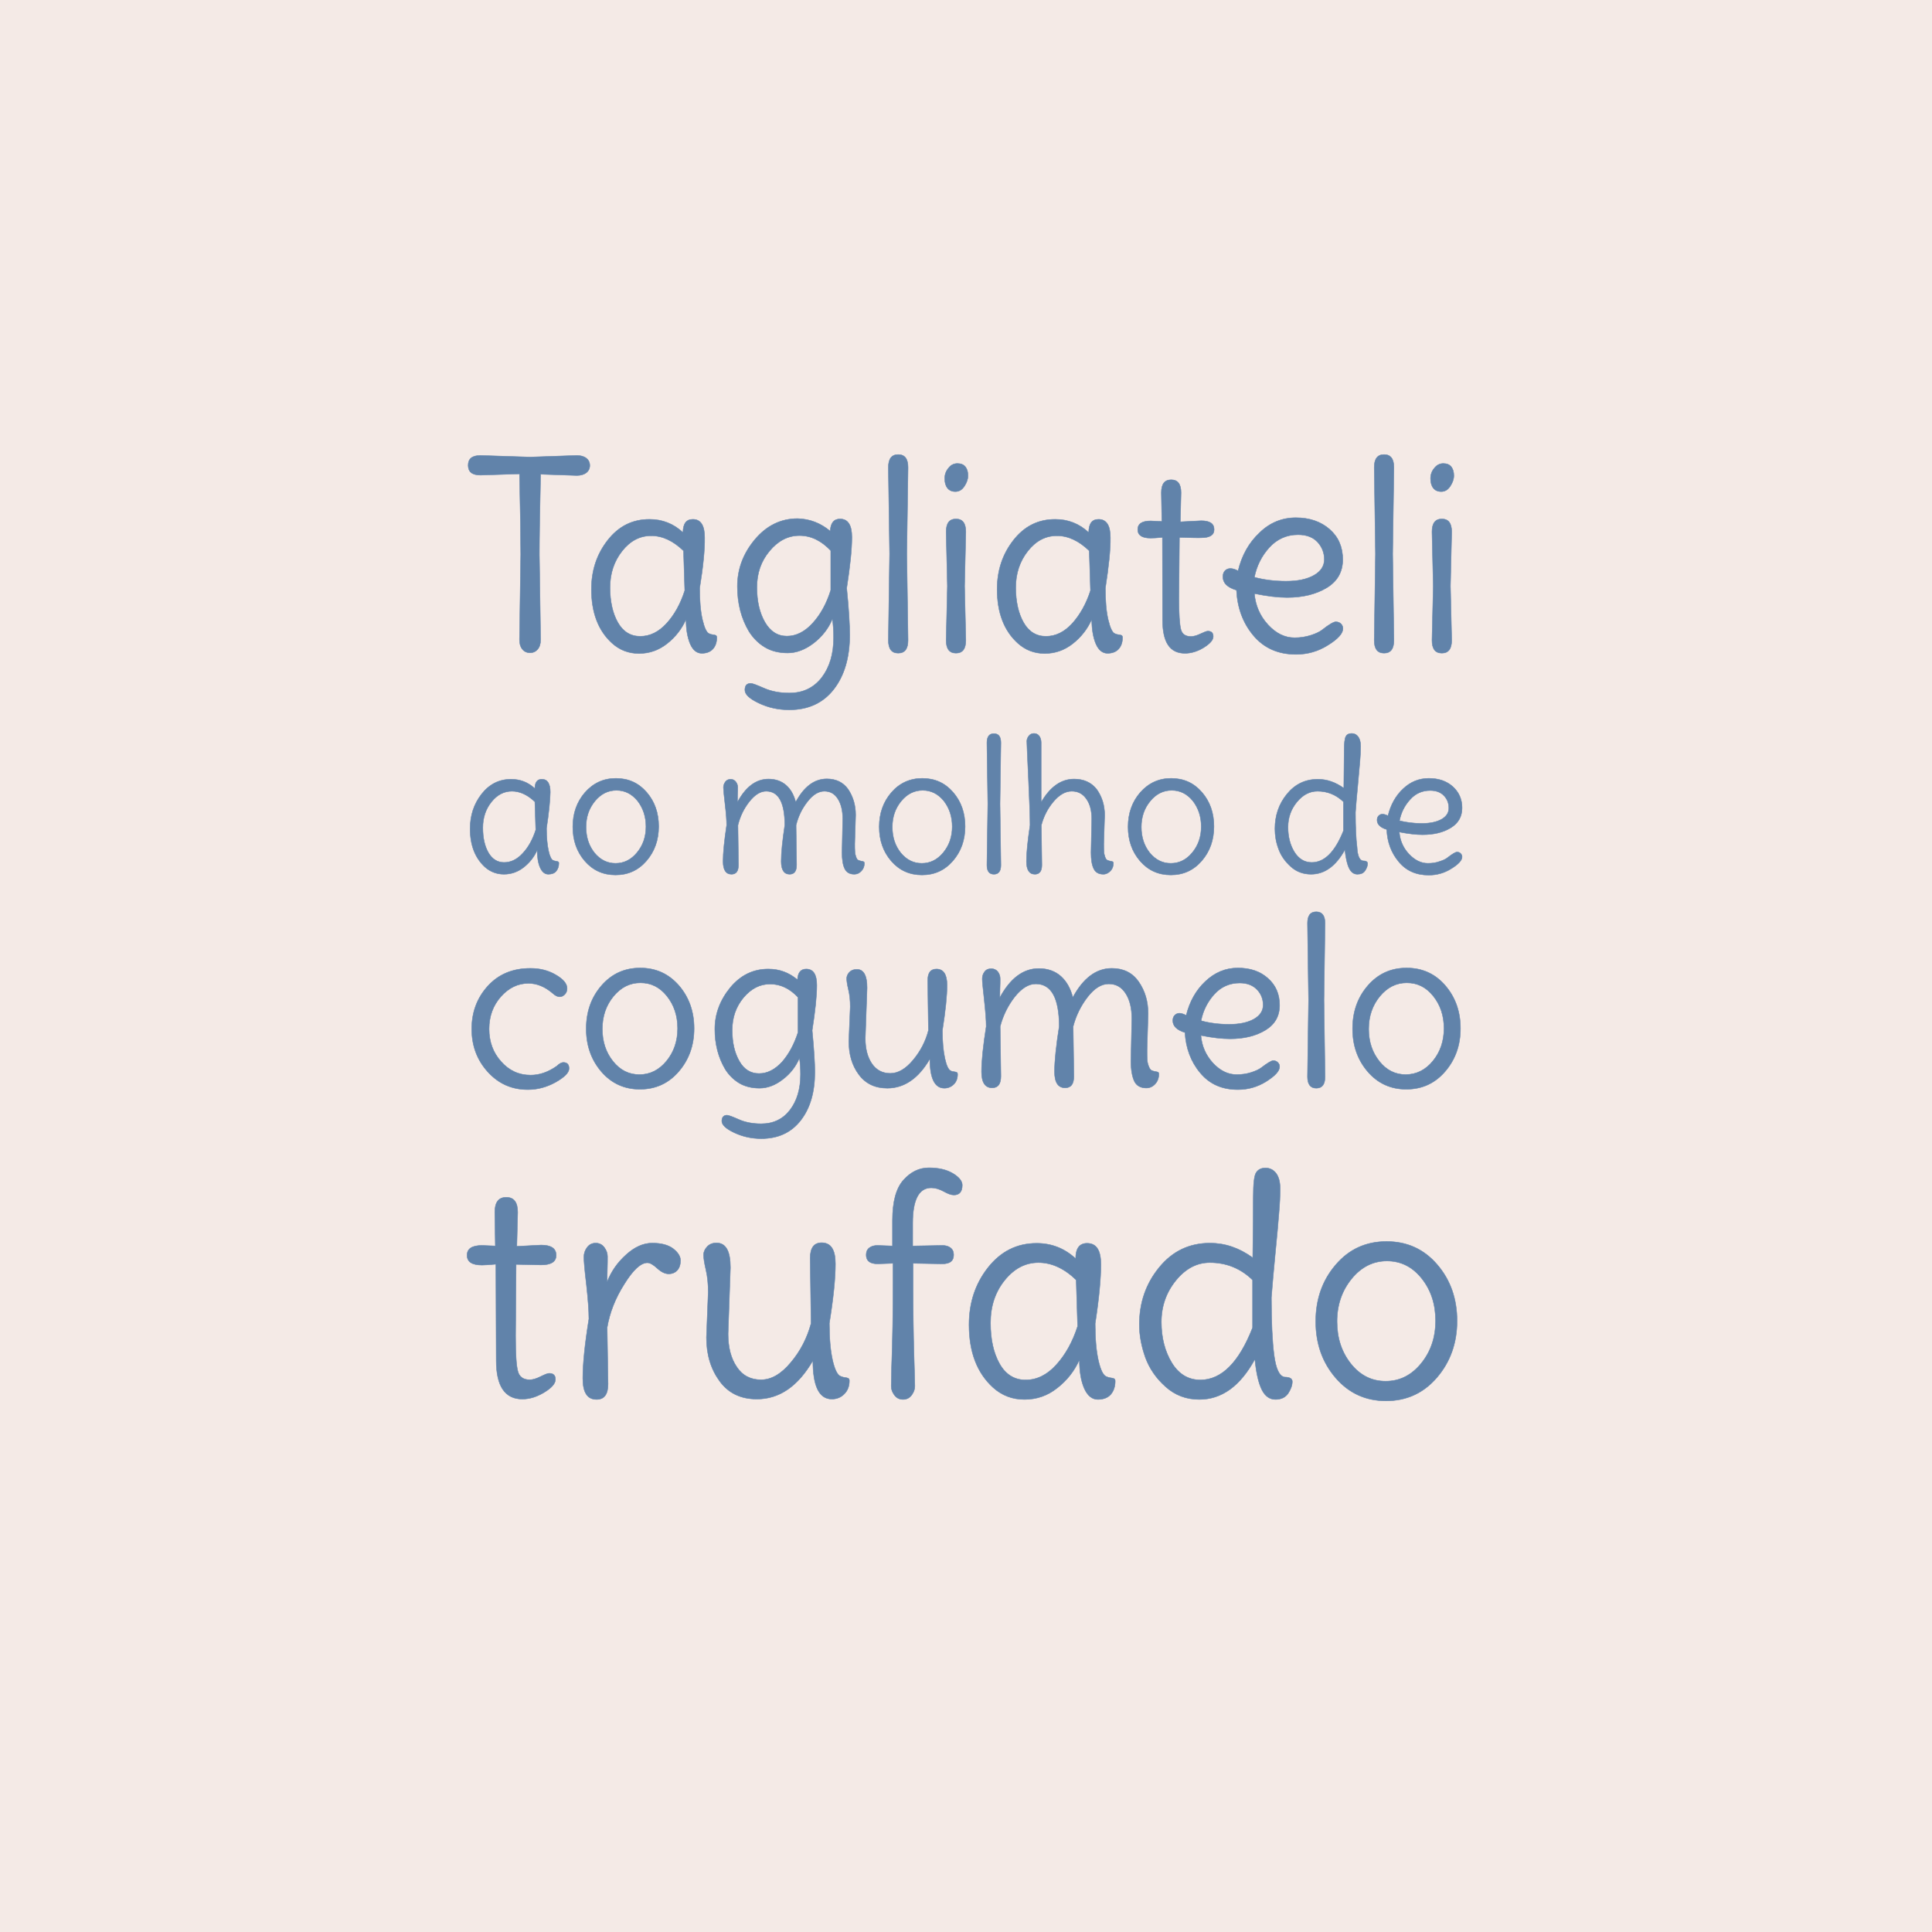 <?xml version="1.0" encoding="utf-8"?>
<!-- Generator: Adobe Illustrator 28.1.0, SVG Export Plug-In . SVG Version: 6.00 Build 0)  -->
<svg version="1.1" id="Layer_1" xmlns="http://www.w3.org/2000/svg" xmlns:xlink="http://www.w3.org/1999/xlink" x="0px" y="0px"
	 viewBox="0 0 1080 1080" style="enable-background:new 0 0 1080 1080;" xml:space="preserve">
<style type="text/css">
	.st0{fill:#F4EAE6;}
	.st1{enable-background:new    ;}
	.st2{fill:#6183AA;}
	.st3{fill:none;stroke:#6183AA;stroke-width:0.25;stroke-miterlimit:10;}
</style>
<rect class="st0" width="1080" height="1080"/>
<g>
	<g class="st1">
		<path class="st2" d="M314.9,593.9c2.1,0,3.2,1.1,3.2,3.4c0,2.3-2.5,4.8-7.4,7.6c-5,2.8-10.2,4.2-15.6,4.2c-9,0-16.4-3.3-22.4-9.9
			c-6-6.6-9-14.6-9-24c0-9.4,3-17.4,9-24c6-6.6,13.9-9.9,23.8-9.9c5.4,0,10.1,1.2,14.3,3.7c4.1,2.4,6.2,4.9,6.2,7.5
			c0,1.4-0.4,2.5-1.3,3.4c-0.9,0.9-1.8,1.3-2.9,1.3c-1.1,0-2.4-0.6-3.8-1.9c-4.4-3.8-9-5.6-13.6-5.6c-5.9,0-11,2.5-15.4,7.4
			c-4.4,5-6.6,11-6.6,18.1c0,7.1,2.2,13.2,6.7,18.2c4.4,5,9.9,7.6,16.5,7.6c5,0,9.9-1.7,14.7-5.1
			C312.8,594.4,314.1,593.9,314.9,593.9z"/>
	</g>
	<g class="st1">
		<path class="st3" d="M314.9,593.9c2.1,0,3.2,1.1,3.2,3.4c0,2.3-2.5,4.8-7.4,7.6c-5,2.8-10.2,4.2-15.6,4.2c-9,0-16.4-3.3-22.4-9.9
			c-6-6.6-9-14.6-9-24c0-9.4,3-17.4,9-24c6-6.6,13.9-9.9,23.8-9.9c5.4,0,10.1,1.2,14.3,3.7c4.1,2.4,6.2,4.9,6.2,7.5
			c0,1.4-0.4,2.5-1.3,3.4c-0.9,0.9-1.8,1.3-2.9,1.3c-1.1,0-2.4-0.6-3.8-1.9c-4.4-3.8-9-5.6-13.6-5.6c-5.9,0-11,2.5-15.4,7.4
			c-4.4,5-6.6,11-6.6,18.1c0,7.1,2.2,13.2,6.7,18.2c4.4,5,9.9,7.6,16.5,7.6c5,0,9.9-1.7,14.7-5.1
			C312.8,594.4,314.1,593.9,314.9,593.9z"/>
	</g>
	<g class="st1">
		<path class="st2" d="M357.9,541.1c8.8,0,15.9,3.3,21.6,9.8c5.6,6.5,8.5,14.5,8.5,24c0,9.5-2.9,17.5-8.6,24.1
			c-5.7,6.6-12.9,9.9-21.7,9.9c-8.7,0-15.9-3.3-21.5-9.8c-5.6-6.5-8.5-14.5-8.5-24s2.8-17.5,8.5-24.1
			C341.9,544.4,349.1,541.1,357.9,541.1z M372.6,593.1c4.1-5,6.2-11.1,6.2-18.2c0-7.1-2-13.1-6-18.1c-4-5-8.9-7.4-14.8-7.4
			s-10.9,2.5-15.1,7.6c-4.1,5-6.2,11.1-6.2,18.2c0,7.1,2,13.1,6,18.1c4,5,8.9,7.4,14.8,7.4S368.5,598.1,372.6,593.1z"/>
		<path class="st2" d="M445.8,547.7c0.2-4,1.8-6,4.9-6c3.9,0,5.9,3,5.9,9c0,6-0.9,14.5-2.6,25.3c1,10.4,1.5,18.2,1.5,23.3
			c0,11.2-2.6,20.2-7.9,27c-5.3,6.8-12.6,10.2-22.1,10.2c-5.3,0-10.3-1.1-15-3.3c-4.7-2.2-7-4.4-7-6.5s1-3.3,2.9-3.3
			c0.8,0,3,0.8,6.6,2.4c3.6,1.6,7.8,2.4,12.5,2.4c6.8,0,12.2-2.6,16.1-7.7c3.9-5.1,5.9-11.7,5.9-19.9c0-3.3-0.2-6.4-0.6-9.2
			c-1.9,4.6-4.9,8.6-9.2,11.9c-4.2,3.3-8.6,5-13.1,5s-8.3-1-11.5-2.9c-3.2-2-5.7-4.5-7.7-7.7c-3.8-6.4-5.8-13.9-5.8-22.4
			c0-8.5,2.9-16.2,8.6-23.2c5.8-7,12.9-10.4,21.3-10.4C435.7,541.7,441.1,543.7,445.8,547.7z M446.1,577.1v-19.6
			c-4.7-5-9.9-7.4-15.6-7.4c-5.7,0-10.6,2.5-14.9,7.6c-4.2,5.1-6.3,11.1-6.3,18.1c0,7,1.3,12.7,4,17.4c2.6,4.6,6.3,6.9,11,6.9
			c4.7,0,8.9-2.2,12.9-6.5C441.1,589.1,444,583.6,446.1,577.1z"/>
		<path class="st2" d="M484.7,552.2l-1,28.2c0,5.8,1.2,10.5,3.7,14.2c2.5,3.6,5.9,5.4,10.3,5.4c4.4,0,8.6-2.5,12.7-7.4
			c4.1-4.9,7-10.4,8.6-16.6l-0.4-27.8c0-4.4,1.6-6.5,4.9-6.5c3.9,0,5.9,3,5.9,9c0,6-0.9,14.5-2.6,25.3c0,6.4,0.5,11.6,1.4,15.7
			c0.9,4.1,2,6.3,3.3,6.9c0.5,0.3,1.1,0.4,1.9,0.5c0.7,0.1,1.2,0.2,1.5,0.4c0.3,0.2,0.4,0.5,0.4,1c0,2.3-0.7,4.2-2.1,5.6
			s-3.2,2.2-5.3,2.2c-5.4,0-8.1-5.5-8.1-16.4c-6.3,10.9-14.3,16.4-23.8,16.4c-6.8,0-12.1-2.5-15.9-7.6c-3.8-5.1-5.6-11.3-5.6-18.6
			l0.8-19.3c0-3.4-0.3-6.6-1-9.5c-0.7-2.9-1-5.1-1-6.3s0.5-2.5,1.5-3.5c1-1.1,2.3-1.6,4-1.6C482.7,541.7,484.7,545.2,484.7,552.2z"
			/>
		<path class="st2" d="M641.8,566.7l-0.6,20.1c0,2.4,0,4.2,0.1,5.4c0,1.2,0.3,2.5,0.8,3.8c0.5,1.3,1,2.1,1.7,2.4
			c0.7,0.3,1.4,0.5,2.1,0.6c0.7,0.1,1.2,0.2,1.5,0.4c0.3,0.2,0.4,0.5,0.4,1c0,2.2-0.7,4.1-2.1,5.6s-3.1,2.2-4.9,2.2
			c-3.2,0-5.5-1.3-6.7-3.8c-1.2-2.6-1.9-6.3-1.9-11.3l0.5-23.6c0-5.8-1.1-10.5-3.4-14.1c-2.3-3.6-5.4-5.4-9.5-5.4
			c-4.1,0-8,2.4-11.8,7.3c-3.8,4.9-6.5,10.4-8.1,16.5l0.4,27.8c0,4.4-1.6,6.5-4.9,6.5c-3.9,0-5.9-3-5.9-9c0-6,0.9-14.5,2.6-25.3
			c0-15.9-4.4-23.8-13.1-23.8c-4,0-7.9,2.4-11.8,7.3c-3.8,4.9-6.5,10.4-8.1,16.5l0.4,27.8c0,4.4-1.6,6.5-4.9,6.5c-3.9,0-5.9-3-5.9-9
			c0-6,0.9-14.5,2.6-25.3c0-3.6-0.4-8.5-1.1-14.9c-0.7-6.3-1.1-10.2-1.1-11.7c0-1.5,0.4-2.8,1.3-4c0.9-1.2,2.1-1.7,3.7-1.7
			s2.8,0.6,3.7,1.7c0.9,1.2,1.3,2.5,1.3,3.9c0,1.5,0,3.2-0.1,5.3c0,2.1-0.1,3.9-0.1,5.3c5.8-10.8,13.1-16.3,21.8-16.3
			c5,0,9.2,1.5,12.4,4.4c3.2,2.9,5.4,6.9,6.6,11.8c5.8-10.8,13.1-16.3,21.8-16.3c6.4,0,11.4,2.4,14.9,7.3
			C640.1,553.9,641.8,559.8,641.8,566.7z"/>
		<path class="st2" d="M692,541.1c6.9,0,12.5,1.9,16.8,5.8c4.3,3.8,6.5,8.8,6.5,15s-2.7,10.8-8,14c-5.3,3.2-11.9,4.8-19.7,4.8
			c-4.4,0-9.9-0.6-16.3-1.9c0.5,6,2.8,11.1,6.7,15.4c4,4.3,8.4,6.5,13.3,6.5c2.9,0,5.6-0.4,8.1-1.2c2.5-0.8,4.4-1.7,5.6-2.6
			c3.4-2.6,5.7-4,6.7-4c1.1,0,1.9,0.3,2.6,1s1,1.4,1,2.4c0,2.4-2.5,5.1-7.4,8.2c-4.9,3.1-10.2,4.6-15.9,4.6
			c-8.9,0-15.9-3.1-21.1-9.4c-5.2-6.2-8-13.8-8.5-22.5c-4.5-1.4-6.8-3.6-6.8-6.7c0-1.3,0.4-2.3,1.1-3c0.7-0.7,1.6-1.1,2.6-1.1
			c1,0,2.3,0.4,3.8,1.2c1.9-7.7,5.4-14,10.7-19C679.1,543.6,685.1,541.1,692,541.1z M687.1,572.6c5.8,0,10.4-1,13.8-2.9
			c3.5-2,5.2-4.6,5.2-7.9c0-3.3-1.1-6.2-3.4-8.6c-2.3-2.4-5.5-3.7-9.7-3.7c-5.6,0-10.4,2.1-14.2,6.3c-3.8,4.2-6.3,9.2-7.4,14.8
			C676.1,571.9,681.4,572.6,687.1,572.6z"/>
		<path class="st2" d="M740.1,559l0.6,42.9c0,4.3-1.6,6.4-4.9,6.4c-3.2,0-4.9-2.1-4.9-6.4l0.6-42.9l-0.6-42.9c0-4.3,1.6-6.4,4.9-6.4
			c3.2,0,4.9,2.1,4.9,6.4L740.1,559z"/>
		<path class="st2" d="M786.3,541.1c8.8,0,16,3.3,21.6,9.8c5.6,6.5,8.5,14.5,8.5,24c0,9.5-2.9,17.5-8.6,24.1
			c-5.7,6.6-12.9,9.9-21.7,9.9c-8.7,0-15.9-3.3-21.5-9.8c-5.6-6.5-8.5-14.5-8.5-24s2.8-17.5,8.5-24.1
			C770.3,544.4,777.5,541.1,786.3,541.1z M801,593.1c4.1-5,6.2-11.1,6.2-18.2c0-7.1-2-13.1-6-18.1c-4-5-8.9-7.4-14.8-7.4
			c-5.9,0-10.9,2.5-15.1,7.6c-4.1,5-6.2,11.1-6.2,18.2c0,7.1,2,13.1,6,18.1c4,5,8.9,7.4,14.8,7.4C791.9,600.6,796.9,598.1,801,593.1
			z"/>
	</g>
	<g class="st1">
		<path class="st3" d="M357.9,541.1c8.8,0,15.9,3.3,21.6,9.8c5.6,6.5,8.5,14.5,8.5,24c0,9.5-2.9,17.5-8.6,24.1
			c-5.7,6.6-12.9,9.9-21.7,9.9c-8.7,0-15.9-3.3-21.5-9.8c-5.6-6.5-8.5-14.5-8.5-24s2.8-17.5,8.5-24.1
			C341.9,544.4,349.1,541.1,357.9,541.1z M372.6,593.1c4.1-5,6.2-11.1,6.2-18.2c0-7.1-2-13.1-6-18.1c-4-5-8.9-7.4-14.8-7.4
			s-10.9,2.5-15.1,7.6c-4.1,5-6.2,11.1-6.2,18.2c0,7.1,2,13.1,6,18.1c4,5,8.9,7.4,14.8,7.4S368.5,598.1,372.6,593.1z"/>
		<path class="st3" d="M445.8,547.7c0.2-4,1.8-6,4.9-6c3.9,0,5.9,3,5.9,9c0,6-0.9,14.5-2.6,25.3c1,10.4,1.5,18.2,1.5,23.3
			c0,11.2-2.6,20.2-7.9,27c-5.3,6.8-12.6,10.2-22.1,10.2c-5.3,0-10.3-1.1-15-3.3c-4.7-2.2-7-4.4-7-6.5s1-3.3,2.9-3.3
			c0.8,0,3,0.8,6.6,2.4c3.6,1.6,7.8,2.4,12.5,2.4c6.8,0,12.2-2.6,16.1-7.7c3.9-5.1,5.9-11.7,5.9-19.9c0-3.3-0.2-6.4-0.6-9.2
			c-1.9,4.6-4.9,8.6-9.2,11.9c-4.2,3.3-8.6,5-13.1,5s-8.3-1-11.5-2.9c-3.2-2-5.7-4.5-7.7-7.7c-3.8-6.4-5.8-13.9-5.8-22.4
			c0-8.5,2.9-16.2,8.6-23.2c5.8-7,12.9-10.4,21.3-10.4C435.7,541.7,441.1,543.7,445.8,547.7z M446.1,577.1v-19.6
			c-4.7-5-9.9-7.4-15.6-7.4c-5.7,0-10.6,2.5-14.9,7.6c-4.2,5.1-6.3,11.1-6.3,18.1c0,7,1.3,12.7,4,17.4c2.6,4.6,6.3,6.9,11,6.9
			c4.7,0,8.9-2.2,12.9-6.5C441.1,589.1,444,583.6,446.1,577.1z"/>
		<path class="st3" d="M484.7,552.2l-1,28.2c0,5.8,1.2,10.5,3.7,14.2c2.5,3.6,5.9,5.4,10.3,5.4c4.4,0,8.6-2.5,12.7-7.4
			c4.1-4.9,7-10.4,8.6-16.6l-0.4-27.8c0-4.4,1.6-6.5,4.9-6.5c3.9,0,5.9,3,5.9,9c0,6-0.9,14.5-2.6,25.3c0,6.4,0.5,11.6,1.4,15.7
			c0.9,4.1,2,6.3,3.3,6.9c0.5,0.3,1.1,0.4,1.9,0.5c0.7,0.1,1.2,0.2,1.5,0.4c0.3,0.2,0.4,0.5,0.4,1c0,2.3-0.7,4.2-2.1,5.6
			s-3.2,2.2-5.3,2.2c-5.4,0-8.1-5.5-8.1-16.4c-6.3,10.9-14.3,16.4-23.8,16.4c-6.8,0-12.1-2.5-15.9-7.6c-3.8-5.1-5.6-11.3-5.6-18.6
			l0.8-19.3c0-3.4-0.3-6.6-1-9.5c-0.7-2.9-1-5.1-1-6.3s0.5-2.5,1.5-3.5c1-1.1,2.3-1.6,4-1.6C482.7,541.7,484.7,545.2,484.7,552.2z"
			/>
		<path class="st3" d="M641.8,566.7l-0.6,20.1c0,2.4,0,4.2,0.1,5.4c0,1.2,0.3,2.5,0.8,3.8c0.5,1.3,1,2.1,1.7,2.4
			c0.7,0.3,1.4,0.5,2.1,0.6c0.7,0.1,1.2,0.2,1.5,0.4c0.3,0.2,0.4,0.5,0.4,1c0,2.2-0.7,4.1-2.1,5.6s-3.1,2.2-4.9,2.2
			c-3.2,0-5.5-1.3-6.7-3.8c-1.2-2.6-1.9-6.3-1.9-11.3l0.5-23.6c0-5.8-1.1-10.5-3.4-14.1c-2.3-3.6-5.4-5.4-9.5-5.4
			c-4.1,0-8,2.4-11.8,7.3c-3.8,4.9-6.5,10.4-8.1,16.5l0.4,27.8c0,4.4-1.6,6.5-4.9,6.5c-3.9,0-5.9-3-5.9-9c0-6,0.9-14.5,2.6-25.3
			c0-15.9-4.4-23.8-13.1-23.8c-4,0-7.9,2.4-11.8,7.3c-3.8,4.9-6.5,10.4-8.1,16.5l0.4,27.8c0,4.4-1.6,6.5-4.9,6.5c-3.9,0-5.9-3-5.9-9
			c0-6,0.9-14.5,2.6-25.3c0-3.6-0.4-8.5-1.1-14.9c-0.7-6.3-1.1-10.2-1.1-11.7c0-1.5,0.4-2.8,1.3-4c0.9-1.2,2.1-1.7,3.7-1.7
			s2.8,0.6,3.7,1.7c0.9,1.2,1.3,2.5,1.3,3.9c0,1.5,0,3.2-0.1,5.3c0,2.1-0.1,3.9-0.1,5.3c5.8-10.8,13.1-16.3,21.8-16.3
			c5,0,9.2,1.5,12.4,4.4c3.2,2.9,5.4,6.9,6.6,11.8c5.8-10.8,13.1-16.3,21.8-16.3c6.4,0,11.4,2.4,14.9,7.3
			C640.1,553.9,641.8,559.8,641.8,566.7z"/>
		<path class="st3" d="M692,541.1c6.9,0,12.5,1.9,16.8,5.8c4.3,3.8,6.5,8.8,6.5,15s-2.7,10.8-8,14c-5.3,3.2-11.9,4.8-19.7,4.8
			c-4.4,0-9.9-0.6-16.3-1.9c0.5,6,2.8,11.1,6.7,15.4c4,4.3,8.4,6.5,13.3,6.5c2.9,0,5.6-0.4,8.1-1.2c2.5-0.8,4.4-1.7,5.6-2.6
			c3.4-2.6,5.7-4,6.7-4c1.1,0,1.9,0.3,2.6,1s1,1.4,1,2.4c0,2.4-2.5,5.1-7.4,8.2c-4.9,3.1-10.2,4.6-15.9,4.6
			c-8.9,0-15.9-3.1-21.1-9.4c-5.2-6.2-8-13.8-8.5-22.5c-4.5-1.4-6.8-3.6-6.8-6.7c0-1.3,0.4-2.3,1.1-3c0.7-0.7,1.6-1.1,2.6-1.1
			c1,0,2.3,0.4,3.8,1.2c1.9-7.7,5.4-14,10.7-19C679.1,543.6,685.1,541.1,692,541.1z M687.1,572.6c5.8,0,10.4-1,13.8-2.9
			c3.5-2,5.2-4.6,5.2-7.9c0-3.3-1.1-6.2-3.4-8.6c-2.3-2.4-5.5-3.7-9.7-3.7c-5.6,0-10.4,2.1-14.2,6.3c-3.8,4.2-6.3,9.2-7.4,14.8
			C676.1,571.9,681.4,572.6,687.1,572.6z"/>
		<path class="st3" d="M740.1,559l0.6,42.9c0,4.3-1.6,6.4-4.9,6.4c-3.2,0-4.9-2.1-4.9-6.4l0.6-42.9l-0.6-42.9c0-4.3,1.6-6.4,4.9-6.4
			c3.2,0,4.9,2.1,4.9,6.4L740.1,559z"/>
		<path class="st3" d="M786.3,541.1c8.8,0,16,3.3,21.6,9.8c5.6,6.5,8.5,14.5,8.5,24c0,9.5-2.9,17.5-8.6,24.1
			c-5.7,6.6-12.9,9.9-21.7,9.9c-8.7,0-15.9-3.3-21.5-9.8c-5.6-6.5-8.5-14.5-8.5-24s2.8-17.5,8.5-24.1
			C770.3,544.4,777.5,541.1,786.3,541.1z M801,593.1c4.1-5,6.2-11.1,6.2-18.2c0-7.1-2-13.1-6-18.1c-4-5-8.9-7.4-14.8-7.4
			c-5.9,0-10.9,2.5-15.1,7.6c-4.1,5-6.2,11.1-6.2,18.2c0,7.1,2,13.1,6,18.1c4,5,8.9,7.4,14.8,7.4C791.9,600.6,796.9,598.1,801,593.1
			z"/>
	</g>
	<g class="st1">
		<path class="st2" d="M288.5,706.8l-0.3,39.8c0,10.2,0.4,16.9,1.3,20c0.8,3.1,3.1,4.7,6.6,4.7c1.7,0,3.7-0.6,6.1-1.8
			c2.4-1.2,4-1.8,4.8-1.8c2.4,0,3.5,1.2,3.5,3.4c0,2.3-2.1,4.7-6.2,7.2c-4.1,2.5-8.2,3.8-12.3,3.8c-9.7,0-14.6-7.2-14.6-21.5
			l-0.2-53.9c-3.7,0.3-6.3,0.5-7.7,0.5c-5.6,0-8.4-1.8-8.4-5.5c0-3.7,2.8-5.5,8.4-5.5c0.4,0,2.9,0.1,7.4,0.3l-0.3-18.8
			c0-5.6,2.1-8.4,6.4-8.4c4.3,0,6.4,2.8,6.4,8.4l-0.5,19l13.6-0.7c5.6,0,8.4,1.9,8.4,5.7c0,3.6-2.8,5.4-8.4,5.4
			C301.5,707.1,296.8,707,288.5,706.8z"/>
		<path class="st2" d="M339.4,742.1l0.5,31.6c0,5.7-2.1,8.6-6.4,8.6c-5.2,0-7.7-3.9-7.7-11.8c0-7.9,1.1-19,3.4-33.2
			c0-4.7-0.5-11.1-1.4-19.3c-1-8.2-1.4-13.3-1.4-15.3s0.6-3.8,1.8-5.4c1.2-1.6,2.8-2.4,4.8-2.4s3.6,0.8,4.8,2.4
			c1.2,1.6,1.8,3.3,1.8,5.1s0,4.2-0.1,7.1c-0.1,2.9-0.1,5.2-0.1,7.1c2.2-5.7,5.7-10.8,10.5-15.1c4.8-4.4,9.7-6.6,14.7-6.6
			c5,0,8.9,1,11.7,3.1c2.7,2.1,4.1,4.3,4.1,6.6s-0.6,4.2-1.8,5.5c-1.2,1.3-2.8,2-4.8,2c-2,0-4.1-1-6.4-3.1c-2.3-2.1-4.1-3.1-5.5-3.1
			c-3.7,0-8,4-12.9,11.9C343.9,725.8,340.8,733.9,339.4,742.1z"/>
		<path class="st2" d="M408.3,708.6l-1.3,37c0,7.6,1.6,13.8,4.9,18.6c3.2,4.8,7.8,7.1,13.5,7.1c5.8,0,11.3-3.2,16.7-9.7
			c5.4-6.4,9.1-13.7,11.3-21.8l-0.5-36.5c0-5.7,2.1-8.6,6.4-8.6c5.2,0,7.7,3.9,7.7,11.8s-1.1,19-3.4,33.2c0,8.4,0.6,15.3,1.8,20.6
			c1.2,5.3,2.7,8.3,4.4,9c0.7,0.3,1.5,0.6,2.4,0.7c1,0.1,1.6,0.3,2,0.5c0.4,0.2,0.6,0.7,0.6,1.3c0,3-0.9,5.5-2.8,7.4
			c-1.8,1.9-4.2,2.9-7,2.9c-7.1,0-10.6-7.2-10.6-21.5c-8.3,14.3-18.7,21.5-31.3,21.5c-9,0-15.9-3.3-20.8-10
			c-4.9-6.7-7.4-14.8-7.4-24.4l1-25.4c0-4.5-0.4-8.7-1.3-12.5c-0.9-3.9-1.3-6.6-1.3-8.3c0-1.7,0.7-3.2,2-4.6
			c1.3-1.4,3.1-2.1,5.2-2.1C405.8,694.8,408.3,699.4,408.3,708.6z"/>
	</g>
	<g class="st1">
		<path class="st3" d="M288.5,706.8l-0.3,39.8c0,10.2,0.4,16.9,1.3,20c0.8,3.1,3.1,4.7,6.6,4.7c1.7,0,3.7-0.6,6.1-1.8
			c2.4-1.2,4-1.8,4.8-1.8c2.4,0,3.5,1.2,3.5,3.4c0,2.3-2.1,4.7-6.2,7.2c-4.1,2.5-8.2,3.8-12.3,3.8c-9.7,0-14.6-7.2-14.6-21.5
			l-0.2-53.9c-3.7,0.3-6.3,0.5-7.7,0.5c-5.6,0-8.4-1.8-8.4-5.5c0-3.7,2.8-5.5,8.4-5.5c0.4,0,2.9,0.1,7.4,0.3l-0.3-18.8
			c0-5.6,2.1-8.4,6.4-8.4c4.3,0,6.4,2.8,6.4,8.4l-0.5,19l13.6-0.7c5.6,0,8.4,1.9,8.4,5.7c0,3.6-2.8,5.4-8.4,5.4
			C301.5,707.1,296.8,707,288.5,706.8z"/>
		<path class="st3" d="M339.4,742.1l0.5,31.6c0,5.7-2.1,8.6-6.4,8.6c-5.2,0-7.7-3.9-7.7-11.8c0-7.9,1.1-19,3.4-33.2
			c0-4.7-0.5-11.1-1.4-19.3c-1-8.2-1.4-13.3-1.4-15.3s0.6-3.8,1.8-5.4c1.2-1.6,2.8-2.4,4.8-2.4s3.6,0.8,4.8,2.4
			c1.2,1.6,1.8,3.3,1.8,5.1s0,4.2-0.1,7.1c-0.1,2.9-0.1,5.2-0.1,7.1c2.2-5.7,5.7-10.8,10.5-15.1c4.8-4.4,9.7-6.6,14.7-6.6
			c5,0,8.9,1,11.7,3.1c2.7,2.1,4.1,4.3,4.1,6.6s-0.6,4.2-1.8,5.5c-1.2,1.3-2.8,2-4.8,2c-2,0-4.1-1-6.4-3.1c-2.3-2.1-4.1-3.1-5.5-3.1
			c-3.7,0-8,4-12.9,11.9C343.9,725.8,340.8,733.9,339.4,742.1z"/>
		<path class="st3" d="M408.3,708.6l-1.3,37c0,7.6,1.6,13.8,4.9,18.6c3.2,4.8,7.8,7.1,13.5,7.1c5.8,0,11.3-3.2,16.7-9.7
			c5.4-6.4,9.1-13.7,11.3-21.8l-0.5-36.5c0-5.7,2.1-8.6,6.4-8.6c5.2,0,7.7,3.9,7.7,11.8s-1.1,19-3.4,33.2c0,8.4,0.6,15.3,1.8,20.6
			c1.2,5.3,2.7,8.3,4.4,9c0.7,0.3,1.5,0.6,2.4,0.7c1,0.1,1.6,0.3,2,0.5c0.4,0.2,0.6,0.7,0.6,1.3c0,3-0.9,5.5-2.8,7.4
			c-1.8,1.9-4.2,2.9-7,2.9c-7.1,0-10.6-7.2-10.6-21.5c-8.3,14.3-18.7,21.5-31.3,21.5c-9,0-15.9-3.3-20.8-10
			c-4.9-6.7-7.4-14.8-7.4-24.4l1-25.4c0-4.5-0.4-8.7-1.3-12.5c-0.9-3.9-1.3-6.6-1.3-8.3c0-1.7,0.7-3.2,2-4.6
			c1.3-1.4,3.1-2.1,5.2-2.1C405.8,694.8,408.3,699.4,408.3,708.6z"/>
	</g>
	<g class="st1">
		<path class="st2" d="M510.5,696.5l16.3-0.3c1.8,0,3.3,0.4,4.5,1.3c1.2,0.9,1.8,2.2,1.8,4c0,3.4-2.1,5-6.4,5l-16.3-0.3v11.3
			c0,15.5,0.2,28.5,0.5,39c0.3,10.5,0.5,16.7,0.5,18.4c0,1.7-0.6,3.4-1.8,5s-2.8,2.4-4.8,2.4c-2,0-3.6-0.8-4.8-2.4s-1.8-3.2-1.8-5
			c0-1.7,0.1-5.2,0.2-10.5c0.6-15.8,0.8-31.4,0.8-46.9v-11.3l-8.6,0.3c-4.3,0-6.4-1.7-6.4-5c0-1.8,0.6-3.1,1.8-4
			c1.2-0.9,2.7-1.3,4.5-1.3l8.4,0.3v-14.3c0-10.4,2-17.9,6.1-22.5c4.1-4.6,8.8-6.9,14.2-6.9c5.4,0,9.8,1,13.4,3.1
			c3.5,2.1,5.3,4.3,5.3,6.6c0,3.7-1.6,5.5-4.7,5.5c-1.5,0-3.4-0.7-5.7-2c-2.4-1.3-4.7-2-6.9-2c-6.9,0-10.4,6.6-10.4,19.7V696.5z"/>
	</g>
	<g class="st1">
		<path class="st3" d="M510.5,696.5l16.3-0.3c1.8,0,3.3,0.4,4.5,1.3c1.2,0.9,1.8,2.2,1.8,4c0,3.4-2.1,5-6.4,5l-16.3-0.3v11.3
			c0,15.5,0.2,28.5,0.5,39c0.3,10.5,0.5,16.7,0.5,18.4c0,1.7-0.6,3.4-1.8,5s-2.8,2.4-4.8,2.4c-2,0-3.6-0.8-4.8-2.4s-1.8-3.2-1.8-5
			c0-1.7,0.1-5.2,0.2-10.5c0.6-15.8,0.8-31.4,0.8-46.9v-11.3l-8.6,0.3c-4.3,0-6.4-1.7-6.4-5c0-1.8,0.6-3.1,1.8-4
			c1.2-0.9,2.7-1.3,4.5-1.3l8.4,0.3v-14.3c0-10.4,2-17.9,6.1-22.5c4.1-4.6,8.8-6.9,14.2-6.9c5.4,0,9.8,1,13.4,3.1
			c3.5,2.1,5.3,4.3,5.3,6.6c0,3.7-1.6,5.5-4.7,5.5c-1.5,0-3.4-0.7-5.7-2c-2.4-1.3-4.7-2-6.9-2c-6.9,0-10.4,6.6-10.4,19.7V696.5z"/>
	</g>
	<g class="st1">
		<path class="st2" d="M612.2,739.9c0,8.4,0.6,15.3,1.8,20.6c1.2,5.3,2.7,8.3,4.4,9c0.7,0.3,1.5,0.6,2.4,0.7c1,0.1,1.6,0.3,2,0.5
			c0.4,0.2,0.6,0.7,0.6,1.3c0,3-0.8,5.5-2.4,7.4c-1.6,1.9-4.1,2.9-7.3,2.9c-3.2,0-5.8-2.1-7.6-6.2c-1.8-4.1-2.7-9.5-2.7-16
			c-2.8,6.3-6.9,11.5-12.4,15.8c-5.4,4.3-11.5,6.4-18.3,6.4c-6.8,0-12.6-2.2-17.6-6.7c-9-8.2-13.4-19.9-13.4-35.1
			c0-12.2,3.5-22.9,10.6-31.9s16.1-13.6,27.2-13.6c8.4,0,15.7,2.9,21.8,8.6c0-5.7,2.1-8.6,6.4-8.6c5.2,0,7.7,3.9,7.7,11.8
			S614.4,725.6,612.2,739.9z M602.4,741.4l-0.8-25.9c-6.7-6.5-13.8-9.7-21.1-9.7c-7.3,0-13.6,3.3-18.9,9.9
			c-5.3,6.6-7.9,14.5-7.9,23.8s1.7,16.9,5.1,22.9c3.4,6,8.3,9,14.5,9c6.3,0,12-2.8,17.1-8.4C595.6,757.3,599.6,750.1,602.4,741.4z"
			/>
	</g>
	<g class="st1">
		<path class="st3" d="M612.2,739.9c0,8.4,0.6,15.3,1.8,20.6c1.2,5.3,2.7,8.3,4.4,9c0.7,0.3,1.5,0.6,2.4,0.7c1,0.1,1.6,0.3,2,0.5
			c0.4,0.2,0.6,0.7,0.6,1.3c0,3-0.8,5.5-2.4,7.4c-1.6,1.9-4.1,2.9-7.3,2.9c-3.2,0-5.8-2.1-7.6-6.2c-1.8-4.1-2.7-9.5-2.7-16
			c-2.8,6.3-6.9,11.5-12.4,15.8c-5.4,4.3-11.5,6.4-18.3,6.4c-6.8,0-12.6-2.2-17.6-6.7c-9-8.2-13.4-19.9-13.4-35.1
			c0-12.2,3.5-22.9,10.6-31.9s16.1-13.6,27.2-13.6c8.4,0,15.7,2.9,21.8,8.6c0-5.7,2.1-8.6,6.4-8.6c5.2,0,7.7,3.9,7.7,11.8
			S614.4,725.6,612.2,739.9z M602.4,741.4l-0.8-25.9c-6.7-6.5-13.8-9.7-21.1-9.7c-7.3,0-13.6,3.3-18.9,9.9
			c-5.3,6.6-7.9,14.5-7.9,23.8s1.7,16.9,5.1,22.9c3.4,6,8.3,9,14.5,9c6.3,0,12-2.8,17.1-8.4C595.6,757.3,599.6,750.1,602.4,741.4z"
			/>
	</g>
	<g class="st1">
		<path class="st2" d="M718,769.8c2.9,0,4.4,0.8,4.4,2.5c0,2.1-0.8,4.3-2.3,6.6c-1.5,2.2-3.9,3.4-7.1,3.4c-3.2,0-5.8-1.8-7.6-5.4
			c-1.8-3.6-3.2-9.3-3.9-17.1c-8.2,15-18.5,22.5-31.1,22.5c-7.3,0-13.6-2.4-18.8-7.1c-5.3-4.7-9-10.1-11.3-16.3
			c-2.2-6.2-3.4-12.3-3.4-18.5c0-12.2,3.7-22.9,11.1-31.9c7.4-9.1,16.9-13.6,28.4-13.6c8.4,0,16.4,2.7,23.9,8.2
			c0.2-15.6,0.3-27,0.3-34.2c0-7.2,0.5-11.7,1.6-13.4c1.1-1.7,2.8-2.6,5.2-2.6c2.4,0,4.4,1,5.9,2.9c1.5,2,2.3,4.8,2.3,8.7
			c0,3.8-0.2,8.5-0.7,14c-0.4,5.5-1.1,12.9-2,22c-0.9,9.1-1.6,17.4-2.2,24.8c0,13.7,0.5,24.4,1.5,32.1
			C713.2,765.1,715.1,769.2,718,769.8z M700.2,742.2v-26.7c-6.7-6.5-14.7-9.7-23.9-9.7c-7.2,0-13.5,3.3-18.9,9.9
			c-5.4,6.6-8.2,14.4-8.2,23.3s2,16.5,5.9,22.9c3.9,6.3,9.2,9.5,16,9.5C682.9,771.3,692.6,761.6,700.2,742.2z"/>
		<path class="st2" d="M775.1,694c11.5,0,20.9,4.3,28.3,12.9s11.1,19.1,11.1,31.5c0,12.4-3.8,23-11.3,31.7c-7.5,8.7-17,13-28.4,13
			c-11.4,0-20.8-4.3-28.2-12.9c-7.4-8.6-11.1-19.1-11.1-31.5c0-12.4,3.7-23,11.2-31.7C754.1,698.3,763.6,694,775.1,694z
			 M794.4,762.2c5.4-6.6,8.1-14.6,8.1-23.9c0-9.3-2.6-17.2-7.8-23.7c-5.2-6.5-11.7-9.7-19.4-9.7c-7.7,0-14.3,3.3-19.7,9.9
			c-5.4,6.6-8.2,14.6-8.2,23.9c0,9.3,2.6,17.2,7.8,23.7c5.2,6.5,11.7,9.7,19.4,9.7C782.4,772.1,789,768.8,794.4,762.2z"/>
	</g>
	<g class="st1">
		<path class="st3" d="M718,769.8c2.9,0,4.4,0.8,4.4,2.5c0,2.1-0.8,4.3-2.3,6.6c-1.5,2.2-3.9,3.4-7.1,3.4c-3.2,0-5.8-1.8-7.6-5.4
			c-1.8-3.6-3.2-9.3-3.9-17.1c-8.2,15-18.5,22.5-31.1,22.5c-7.3,0-13.6-2.4-18.8-7.1c-5.3-4.7-9-10.1-11.3-16.3
			c-2.2-6.2-3.4-12.3-3.4-18.5c0-12.2,3.7-22.9,11.1-31.9c7.4-9.1,16.9-13.6,28.4-13.6c8.4,0,16.4,2.7,23.9,8.2
			c0.2-15.6,0.3-27,0.3-34.2c0-7.2,0.5-11.7,1.6-13.4c1.1-1.7,2.8-2.6,5.2-2.6c2.4,0,4.4,1,5.9,2.9c1.5,2,2.3,4.8,2.3,8.7
			c0,3.8-0.2,8.5-0.7,14c-0.4,5.5-1.1,12.9-2,22c-0.9,9.1-1.6,17.4-2.2,24.8c0,13.7,0.5,24.4,1.5,32.1
			C713.2,765.1,715.1,769.2,718,769.8z M700.2,742.2v-26.7c-6.7-6.5-14.7-9.7-23.9-9.7c-7.2,0-13.5,3.3-18.9,9.9
			c-5.4,6.6-8.2,14.4-8.2,23.3s2,16.5,5.9,22.9c3.9,6.3,9.2,9.5,16,9.5C682.9,771.3,692.6,761.6,700.2,742.2z"/>
		<path class="st3" d="M775.1,694c11.5,0,20.9,4.3,28.3,12.9s11.1,19.1,11.1,31.5c0,12.4-3.8,23-11.3,31.7c-7.5,8.7-17,13-28.4,13
			c-11.4,0-20.8-4.3-28.2-12.9c-7.4-8.6-11.1-19.1-11.1-31.5c0-12.4,3.7-23,11.2-31.7C754.1,698.3,763.6,694,775.1,694z
			 M794.4,762.2c5.4-6.6,8.1-14.6,8.1-23.9c0-9.3-2.6-17.2-7.8-23.7c-5.2-6.5-11.7-9.7-19.4-9.7c-7.7,0-14.3,3.3-19.7,9.9
			c-5.4,6.6-8.2,14.6-8.2,23.9c0,9.3,2.6,17.2,7.8,23.7c5.2,6.5,11.7,9.7,19.4,9.7C782.4,772.1,789,768.8,794.4,762.2z"/>
	</g>
	<g class="st1">
		<path class="st2" d="M305.5,463c0,5.1,0.4,9.3,1.1,12.5c0.7,3.2,1.6,5.1,2.7,5.5c0.4,0.2,0.9,0.3,1.5,0.4c0.6,0.1,1,0.2,1.2,0.3
			c0.2,0.1,0.4,0.4,0.4,0.8c0,1.8-0.5,3.3-1.5,4.5c-1,1.2-2.5,1.7-4.4,1.7c-2,0-3.5-1.3-4.6-3.8c-1.1-2.5-1.6-5.8-1.6-9.7
			c-1.7,3.8-4.2,7-7.5,9.6c-3.3,2.6-7,3.9-11.1,3.9c-4.1,0-7.7-1.4-10.7-4.1c-5.4-5-8.2-12.1-8.2-21.3c0-7.4,2.1-13.9,6.4-19.4
			c4.3-5.5,9.8-8.3,16.5-8.3c5.1,0,9.5,1.7,13.3,5.2c0-3.5,1.3-5.2,3.9-5.2c3.1,0,4.7,2.4,4.7,7.2
			C307.5,447.7,306.8,454.4,305.5,463z M299.5,463.9l-0.5-15.7c-4.1-3.9-8.4-5.9-12.8-5.9c-4.5,0-8.3,2-11.5,6
			c-3.2,4-4.8,8.8-4.8,14.4s1,10.2,3.1,13.9c2.1,3.6,5,5.5,8.8,5.5c3.8,0,7.3-1.7,10.4-5.1C295.4,473.6,297.8,469.2,299.5,463.9z"/>
	</g>
	<g class="st1">
		<path class="st3" d="M305.5,463c0,5.1,0.4,9.3,1.1,12.5c0.7,3.2,1.6,5.1,2.7,5.5c0.4,0.2,0.9,0.3,1.5,0.4c0.6,0.1,1,0.2,1.2,0.3
			c0.2,0.1,0.4,0.4,0.4,0.8c0,1.8-0.5,3.3-1.5,4.5c-1,1.2-2.5,1.7-4.4,1.7c-2,0-3.5-1.3-4.6-3.8c-1.1-2.5-1.6-5.8-1.6-9.7
			c-1.7,3.8-4.2,7-7.5,9.6c-3.3,2.6-7,3.9-11.1,3.9c-4.1,0-7.7-1.4-10.7-4.1c-5.4-5-8.2-12.1-8.2-21.3c0-7.4,2.1-13.9,6.4-19.4
			c4.3-5.5,9.8-8.3,16.5-8.3c5.1,0,9.5,1.7,13.3,5.2c0-3.5,1.3-5.2,3.9-5.2c3.1,0,4.7,2.4,4.7,7.2
			C307.5,447.7,306.8,454.4,305.5,463z M299.5,463.9l-0.5-15.7c-4.1-3.9-8.4-5.9-12.8-5.9c-4.5,0-8.3,2-11.5,6
			c-3.2,4-4.8,8.8-4.8,14.4s1,10.2,3.1,13.9c2.1,3.6,5,5.5,8.8,5.5c3.8,0,7.3-1.7,10.4-5.1C295.4,473.6,297.8,469.2,299.5,463.9z"/>
	</g>
	<g class="st1">
		<path class="st2" d="M344.3,435.1c7,0,12.7,2.6,17.2,7.8c4.5,5.2,6.7,11.6,6.7,19.1c0,7.6-2.3,14-6.8,19.2
			c-4.6,5.3-10.3,7.9-17.3,7.9s-12.7-2.6-17.2-7.8c-4.5-5.2-6.7-11.6-6.7-19.1c0-7.6,2.3-14,6.8-19.2
			C331.6,437.8,337.3,435.1,344.3,435.1z M356.1,476.6c3.3-4,5-8.8,5-14.5c0-5.6-1.6-10.4-4.7-14.4c-3.2-3.9-7.1-5.9-11.8-5.9
			c-4.7,0-8.7,2-12,6c-3.3,4-5,8.8-5,14.5c0,5.7,1.6,10.5,4.7,14.4c3.2,3.9,7.1,5.9,11.8,5.9C348.8,482.6,352.8,480.6,356.1,476.6z"
			/>
		<path class="st2" d="M478.3,455.6l-0.5,16c0,1.9,0,3.4,0.1,4.3c0,1,0.2,2,0.6,3.1c0.4,1.1,0.8,1.7,1.4,1.9
			c0.5,0.2,1.1,0.4,1.7,0.5c0.6,0.1,1,0.2,1.2,0.3c0.2,0.1,0.4,0.4,0.4,0.8c0,1.8-0.6,3.3-1.7,4.4c-1.1,1.2-2.4,1.8-3.9,1.8
			c-2.6,0-4.4-1-5.4-3.1c-1-2-1.5-5-1.5-9l0.4-18.8c0-4.6-0.9-8.4-2.7-11.2c-1.8-2.9-4.3-4.3-7.6-4.3c-3.2,0-6.4,1.9-9.4,5.8
			c-3.1,3.9-5.2,8.3-6.4,13.2l0.3,22.2c0,3.5-1.3,5.2-3.9,5.2c-3.1,0-4.7-2.4-4.7-7.2s0.7-11.5,2-20.2c0-12.7-3.5-19-10.4-19
			c-3.2,0-6.3,1.9-9.4,5.8c-3.1,3.9-5.2,8.3-6.4,13.2l0.3,22.2c0,3.5-1.3,5.2-3.9,5.2c-3.1,0-4.7-2.4-4.7-7.2s0.7-11.5,2-20.2
			c0-2.9-0.3-6.8-0.9-11.8c-0.6-5-0.9-8.2-0.9-9.3c0-1.2,0.4-2.2,1.1-3.2c0.7-0.9,1.7-1.4,2.9-1.4c1.2,0,2.2,0.5,2.9,1.4
			s1.1,2,1.1,3.1c0,1.2,0,2.6-0.1,4.2c0,1.7-0.1,3.1-0.1,4.2c4.6-8.6,10.4-13,17.4-13c4,0,7.3,1.2,9.9,3.5c2.6,2.3,4.3,5.5,5.3,9.4
			c4.6-8.6,10.4-13,17.4-13c5.1,0,9.1,1.9,11.9,5.8C476.9,445.4,478.3,450.1,478.3,455.6z"/>
		<path class="st2" d="M515.6,435.1c7,0,12.7,2.6,17.2,7.8c4.5,5.2,6.7,11.6,6.7,19.1c0,7.6-2.3,14-6.8,19.2
			c-4.6,5.3-10.3,7.9-17.3,7.9s-12.7-2.6-17.2-7.8c-4.5-5.2-6.7-11.6-6.7-19.1c0-7.6,2.3-14,6.8-19.2
			C502.8,437.8,508.6,435.1,515.6,435.1z M527.3,476.6c3.3-4,5-8.8,5-14.5c0-5.6-1.6-10.4-4.7-14.4c-3.2-3.9-7.1-5.9-11.8-5.9
			c-4.7,0-8.7,2-12,6c-3.3,4-5,8.8-5,14.5c0,5.7,1.6,10.5,4.7,14.4c3.2,3.9,7.1,5.9,11.8,5.9C520,482.6,524,480.6,527.3,476.6z"/>
		<path class="st2" d="M559,449.4l0.5,34.2c0,3.4-1.3,5.1-3.9,5.1c-2.6,0-3.9-1.7-3.9-5.1l0.5-34.2l-0.5-34.2c0-3.4,1.3-5.1,3.9-5.1
			c2.6,0,3.9,1.7,3.9,5.1L559,449.4z"/>
		<path class="st2" d="M617.5,455.6l-0.5,16c0,1.9,0,3.4,0.1,4.3c0,1,0.2,2,0.6,3.1c0.4,1.1,0.8,1.7,1.4,1.9
			c0.5,0.2,1.1,0.4,1.7,0.5c0.6,0.1,1,0.2,1.2,0.3c0.2,0.1,0.4,0.4,0.4,0.8c0,1.8-0.6,3.3-1.7,4.4s-2.4,1.8-3.9,1.8
			c-2.6,0-4.4-1-5.4-3.1c-1-2-1.5-5-1.5-9l0.4-18.8c0-4.6-1-8.4-3-11.2c-2-2.9-4.7-4.3-8.2-4.3c-3.5,0-6.9,1.9-10.2,5.8
			s-5.5,8.3-6.8,13.2l0.3,22.2c0,3.5-1.3,5.2-3.9,5.2c-3.1,0-4.7-2.4-4.7-7.2s0.7-11.5,2-20.2c0-4.6-0.3-13.4-0.9-26.2
			c-0.6-12.8-0.9-19.8-0.9-20.8c0-1,0.4-2,1.1-2.9c0.7-0.9,1.7-1.4,2.9-1.4s2.2,0.5,2.9,1.4c0.7,0.9,1.1,2.2,1.1,3.7v33.4
			c5-8.6,11.1-13,18.4-13c5.4,0,9.7,1.9,12.7,5.8C616,445.4,617.5,450.1,617.5,455.6z"/>
		<path class="st2" d="M654.7,435.1c7,0,12.7,2.6,17.2,7.8c4.5,5.2,6.7,11.6,6.7,19.1c0,7.6-2.3,14-6.8,19.2
			c-4.6,5.3-10.3,7.9-17.3,7.9s-12.7-2.6-17.2-7.8c-4.5-5.2-6.7-11.6-6.7-19.1c0-7.6,2.3-14,6.8-19.2
			C642,437.8,647.7,435.1,654.7,435.1z M666.5,476.6c3.3-4,5-8.8,5-14.5c0-5.6-1.6-10.4-4.7-14.4c-3.2-3.9-7.1-5.9-11.8-5.9
			c-4.7,0-8.7,2-12,6c-3.3,4-5,8.8-5,14.5c0,5.7,1.6,10.5,4.7,14.4c3.2,3.9,7.1,5.9,11.8,5.9C659.2,482.6,663.2,480.6,666.5,476.6z"
			/>
	</g>
	<g class="st1">
		<path class="st3" d="M344.3,435.1c7,0,12.7,2.6,17.2,7.8c4.5,5.2,6.7,11.6,6.7,19.1c0,7.6-2.3,14-6.8,19.2
			c-4.6,5.3-10.3,7.9-17.3,7.9s-12.7-2.6-17.2-7.8c-4.5-5.2-6.7-11.6-6.7-19.1c0-7.6,2.3-14,6.8-19.2
			C331.6,437.8,337.3,435.1,344.3,435.1z M356.1,476.6c3.3-4,5-8.8,5-14.5c0-5.6-1.6-10.4-4.7-14.4c-3.2-3.9-7.1-5.9-11.8-5.9
			c-4.7,0-8.7,2-12,6c-3.3,4-5,8.8-5,14.5c0,5.7,1.6,10.5,4.7,14.4c3.2,3.9,7.1,5.9,11.8,5.9C348.8,482.6,352.8,480.6,356.1,476.6z"
			/>
		<path class="st3" d="M478.3,455.6l-0.5,16c0,1.9,0,3.4,0.1,4.3c0,1,0.2,2,0.6,3.1c0.4,1.1,0.8,1.7,1.4,1.9
			c0.5,0.2,1.1,0.4,1.7,0.5c0.6,0.1,1,0.2,1.2,0.3c0.2,0.1,0.4,0.4,0.4,0.8c0,1.8-0.6,3.3-1.7,4.4c-1.1,1.2-2.4,1.8-3.9,1.8
			c-2.6,0-4.4-1-5.4-3.1c-1-2-1.5-5-1.5-9l0.4-18.8c0-4.6-0.9-8.4-2.7-11.2c-1.8-2.9-4.3-4.3-7.6-4.3c-3.2,0-6.4,1.9-9.4,5.8
			c-3.1,3.9-5.2,8.3-6.4,13.2l0.3,22.2c0,3.5-1.3,5.2-3.9,5.2c-3.1,0-4.7-2.4-4.7-7.2s0.7-11.5,2-20.2c0-12.7-3.5-19-10.4-19
			c-3.2,0-6.3,1.9-9.4,5.8c-3.1,3.9-5.2,8.3-6.4,13.2l0.3,22.2c0,3.5-1.3,5.2-3.9,5.2c-3.1,0-4.7-2.4-4.7-7.2s0.7-11.5,2-20.2
			c0-2.9-0.3-6.8-0.9-11.8c-0.6-5-0.9-8.2-0.9-9.3c0-1.2,0.4-2.2,1.1-3.2c0.7-0.9,1.7-1.4,2.9-1.4c1.2,0,2.2,0.5,2.9,1.4
			s1.1,2,1.1,3.1c0,1.2,0,2.6-0.1,4.2c0,1.7-0.1,3.1-0.1,4.2c4.6-8.6,10.4-13,17.4-13c4,0,7.3,1.2,9.9,3.5c2.6,2.3,4.3,5.5,5.3,9.4
			c4.6-8.6,10.4-13,17.4-13c5.1,0,9.1,1.9,11.9,5.8C476.9,445.4,478.3,450.1,478.3,455.6z"/>
		<path class="st3" d="M515.6,435.1c7,0,12.7,2.6,17.2,7.8c4.5,5.2,6.7,11.6,6.7,19.1c0,7.6-2.3,14-6.8,19.2
			c-4.6,5.3-10.3,7.9-17.3,7.9s-12.7-2.6-17.2-7.8c-4.5-5.2-6.7-11.6-6.7-19.1c0-7.6,2.3-14,6.8-19.2
			C502.8,437.8,508.6,435.1,515.6,435.1z M527.3,476.6c3.3-4,5-8.8,5-14.5c0-5.6-1.6-10.4-4.7-14.4c-3.2-3.9-7.1-5.9-11.8-5.9
			c-4.7,0-8.7,2-12,6c-3.3,4-5,8.8-5,14.5c0,5.7,1.6,10.5,4.7,14.4c3.2,3.9,7.1,5.9,11.8,5.9C520,482.6,524,480.6,527.3,476.6z"/>
		<path class="st3" d="M559,449.4l0.5,34.2c0,3.4-1.3,5.1-3.9,5.1c-2.6,0-3.9-1.7-3.9-5.1l0.5-34.2l-0.5-34.2c0-3.4,1.3-5.1,3.9-5.1
			c2.6,0,3.9,1.7,3.9,5.1L559,449.4z"/>
		<path class="st3" d="M617.5,455.6l-0.5,16c0,1.9,0,3.4,0.1,4.3c0,1,0.2,2,0.6,3.1c0.4,1.1,0.8,1.7,1.4,1.9
			c0.5,0.2,1.1,0.4,1.7,0.5c0.6,0.1,1,0.2,1.2,0.3c0.2,0.1,0.4,0.4,0.4,0.8c0,1.8-0.6,3.3-1.7,4.4s-2.4,1.8-3.9,1.8
			c-2.6,0-4.4-1-5.4-3.1c-1-2-1.5-5-1.5-9l0.4-18.8c0-4.6-1-8.4-3-11.2c-2-2.9-4.7-4.3-8.2-4.3c-3.5,0-6.9,1.9-10.2,5.8
			s-5.5,8.3-6.8,13.2l0.3,22.2c0,3.5-1.3,5.2-3.9,5.2c-3.1,0-4.7-2.4-4.7-7.2s0.7-11.5,2-20.2c0-4.6-0.3-13.4-0.9-26.2
			c-0.6-12.8-0.9-19.8-0.9-20.8c0-1,0.4-2,1.1-2.9c0.7-0.9,1.7-1.4,2.9-1.4s2.2,0.5,2.9,1.4c0.7,0.9,1.1,2.2,1.1,3.7v33.4
			c5-8.6,11.1-13,18.4-13c5.4,0,9.7,1.9,12.7,5.8C616,445.4,617.5,450.1,617.5,455.6z"/>
		<path class="st3" d="M654.7,435.1c7,0,12.7,2.6,17.2,7.8c4.5,5.2,6.7,11.6,6.7,19.1c0,7.6-2.3,14-6.8,19.2
			c-4.6,5.3-10.3,7.9-17.3,7.9s-12.7-2.6-17.2-7.8c-4.5-5.2-6.7-11.6-6.7-19.1c0-7.6,2.3-14,6.8-19.2
			C642,437.8,647.7,435.1,654.7,435.1z M666.5,476.6c3.3-4,5-8.8,5-14.5c0-5.6-1.6-10.4-4.7-14.4c-3.2-3.9-7.1-5.9-11.8-5.9
			c-4.7,0-8.7,2-12,6c-3.3,4-5,8.8-5,14.5c0,5.7,1.6,10.5,4.7,14.4c3.2,3.9,7.1,5.9,11.8,5.9C659.2,482.6,663.2,480.6,666.5,476.6z"
			/>
	</g>
	<g class="st1">
		<path class="st2" d="M761.8,481.2c1.8,0,2.7,0.5,2.7,1.5c0,1.3-0.5,2.6-1.4,4c-0.9,1.4-2.4,2-4.3,2c-2,0-3.5-1.1-4.6-3.3
			c-1.1-2.2-1.9-5.6-2.4-10.4c-5,9.1-11.3,13.7-18.9,13.7c-4.4,0-8.2-1.4-11.4-4.3c-3.2-2.9-5.5-6.2-6.8-9.9c-1.4-3.7-2-7.5-2-11.2
			c0-7.4,2.2-13.9,6.7-19.4c4.5-5.5,10.2-8.3,17.3-8.3c5.1,0,9.9,1.7,14.5,5c0.1-9.5,0.2-16.4,0.2-20.8c0-4.4,0.3-7.1,1-8.2
			c0.6-1.1,1.7-1.6,3.2-1.6c1.5,0,2.7,0.6,3.6,1.8c0.9,1.2,1.4,2.9,1.4,5.3c0,2.3-0.1,5.2-0.4,8.5c-0.3,3.4-0.7,7.8-1.2,13.4
			c-0.5,5.5-1,10.6-1.3,15.1c0,8.3,0.3,14.8,0.9,19.5C758.8,478.3,760,480.9,761.8,481.2z M751,464.4v-16.2
			c-4.1-3.9-8.9-5.9-14.5-5.9c-4.4,0-8.2,2-11.5,6c-3.3,4-5,8.7-5,14.1c0,5.4,1.2,10,3.6,13.9c2.4,3.8,5.6,5.8,9.7,5.8
			C740.4,482.1,746.3,476.2,751,464.4z"/>
	</g>
	<g class="st1">
		<path class="st3" d="M761.8,481.2c1.8,0,2.7,0.5,2.7,1.5c0,1.3-0.5,2.6-1.4,4c-0.9,1.4-2.4,2-4.3,2c-2,0-3.5-1.1-4.6-3.3
			c-1.1-2.2-1.9-5.6-2.4-10.4c-5,9.1-11.3,13.7-18.9,13.7c-4.4,0-8.2-1.4-11.4-4.3c-3.2-2.9-5.5-6.2-6.8-9.9c-1.4-3.7-2-7.5-2-11.2
			c0-7.4,2.2-13.9,6.7-19.4c4.5-5.5,10.2-8.3,17.3-8.3c5.1,0,9.9,1.7,14.5,5c0.1-9.5,0.2-16.4,0.2-20.8c0-4.4,0.3-7.1,1-8.2
			c0.6-1.1,1.7-1.6,3.2-1.6c1.5,0,2.7,0.6,3.6,1.8c0.9,1.2,1.4,2.9,1.4,5.3c0,2.3-0.1,5.2-0.4,8.5c-0.3,3.4-0.7,7.8-1.2,13.4
			c-0.5,5.5-1,10.6-1.3,15.1c0,8.3,0.3,14.8,0.9,19.5C758.8,478.3,760,480.9,761.8,481.2z M751,464.4v-16.2
			c-4.1-3.9-8.9-5.9-14.5-5.9c-4.4,0-8.2,2-11.5,6c-3.3,4-5,8.7-5,14.1c0,5.4,1.2,10,3.6,13.9c2.4,3.8,5.6,5.8,9.7,5.8
			C740.4,482.1,746.3,476.2,751,464.4z"/>
	</g>
	<g class="st1">
		<path class="st2" d="M798.7,435.1c5.5,0,9.9,1.5,13.4,4.6c3.4,3.1,5.2,7,5.2,11.9s-2.1,8.6-6.4,11.2c-4.3,2.6-9.5,3.8-15.7,3.8
			c-3.5,0-7.9-0.5-13-1.5c0.4,4.8,2.2,8.9,5.4,12.3c3.2,3.4,6.7,5.2,10.6,5.2c2.3,0,4.5-0.3,6.4-1c2-0.6,3.5-1.3,4.5-2.1
			c2.7-2.1,4.5-3.2,5.4-3.2c0.9,0,1.5,0.3,2,0.8s0.8,1.1,0.8,1.9c0,1.9-2,4.1-5.9,6.5c-3.9,2.5-8.2,3.7-12.7,3.7
			c-7.1,0-12.7-2.5-16.8-7.5c-4.2-5-6.4-11-6.7-18c-3.6-1.1-5.4-2.9-5.4-5.3c0-1,0.3-1.8,0.9-2.4c0.6-0.6,1.3-0.9,2.1-0.9
			c0.8,0,1.8,0.3,3.1,0.9c1.5-6.1,4.3-11.2,8.5-15.1C788.4,437.1,793.2,435.1,798.7,435.1z M794.8,460.3c4.6,0,8.3-0.8,11-2.3
			c2.8-1.6,4.1-3.7,4.1-6.3c0-2.7-0.9-5-2.7-6.9c-1.8-1.9-4.4-2.9-7.7-2.9c-4.5,0-8.3,1.7-11.3,5.1c-3.1,3.4-5,7.3-5.9,11.8
			C786,459.7,790.2,460.3,794.8,460.3z"/>
	</g>
	<g class="st1">
		<path class="st3" d="M798.7,435.1c5.5,0,9.9,1.5,13.4,4.6c3.4,3.1,5.2,7,5.2,11.9s-2.1,8.6-6.4,11.2c-4.3,2.6-9.5,3.8-15.7,3.8
			c-3.5,0-7.9-0.5-13-1.5c0.4,4.8,2.2,8.9,5.4,12.3c3.2,3.4,6.7,5.2,10.6,5.2c2.3,0,4.5-0.3,6.4-1c2-0.6,3.5-1.3,4.5-2.1
			c2.7-2.1,4.5-3.2,5.4-3.2c0.9,0,1.5,0.3,2,0.8s0.8,1.1,0.8,1.9c0,1.9-2,4.1-5.9,6.5c-3.9,2.5-8.2,3.7-12.7,3.7
			c-7.1,0-12.7-2.5-16.8-7.5c-4.2-5-6.4-11-6.7-18c-3.6-1.1-5.4-2.9-5.4-5.3c0-1,0.3-1.8,0.9-2.4c0.6-0.6,1.3-0.9,2.1-0.9
			c0.8,0,1.8,0.3,3.1,0.9c1.5-6.1,4.3-11.2,8.5-15.1C788.4,437.1,793.2,435.1,798.7,435.1z M794.8,460.3c4.6,0,8.3-0.8,11-2.3
			c2.8-1.6,4.1-3.7,4.1-6.3c0-2.7-0.9-5-2.7-6.9c-1.8-1.9-4.4-2.9-7.7-2.9c-4.5,0-8.3,1.7-11.3,5.1c-3.1,3.4-5,7.3-5.9,11.8
			C786,459.7,790.2,460.3,794.8,460.3z"/>
	</g>
	<g class="st1">
		<path class="st2" d="M296.3,255.5l26.1-0.9c2.2,0,4,0.5,5.3,1.5c1.3,1,2,2.4,2,4.1c0,1.7-0.7,3.1-2,4.1c-1.3,1-3.1,1.5-5.3,1.5
			l-20.2-0.7c-0.5,21.6-0.7,36.6-0.7,44.8l0.7,47.7c0,2.2-0.5,4-1.6,5.3c-1.1,1.3-2.5,2-4.3,2c-1.8,0-3.3-0.7-4.3-2
			c-1.1-1.3-1.6-3.1-1.6-5.3l0.7-47.7c0-8.4-0.2-23.4-0.7-45l-21.8,0.7c-4.6,0-6.9-1.8-6.9-5.5c0-3.7,2.3-5.5,6.9-5.5L296.3,255.5z"
			/>
	</g>
	<g class="st1">
		<path class="st3" d="M296.3,255.5l26.1-0.9c2.2,0,4,0.5,5.3,1.5c1.3,1,2,2.4,2,4.1c0,1.7-0.7,3.1-2,4.1c-1.3,1-3.1,1.5-5.3,1.5
			l-20.2-0.7c-0.5,21.6-0.7,36.6-0.7,44.8l0.7,47.7c0,2.2-0.5,4-1.6,5.3c-1.1,1.3-2.5,2-4.3,2c-1.8,0-3.3-0.7-4.3-2
			c-1.1-1.3-1.6-3.1-1.6-5.3l0.7-47.7c0-8.4-0.2-23.4-0.7-45l-21.8,0.7c-4.6,0-6.9-1.8-6.9-5.5c0-3.7,2.3-5.5,6.9-5.5L296.3,255.5z"
			/>
	</g>
	<g class="st1">
		<path class="st2" d="M391.1,328.8c0,7.2,0.5,13.1,1.6,17.7c1.1,4.6,2.3,7.1,3.7,7.7c0.6,0.3,1.3,0.5,2.1,0.6
			c0.8,0.1,1.4,0.2,1.7,0.4c0.3,0.2,0.5,0.6,0.5,1.2c0,2.6-0.7,4.7-2.1,6.3c-1.4,1.6-3.5,2.5-6.3,2.5c-2.8,0-5-1.8-6.5-5.3
			c-1.5-3.6-2.3-8.1-2.3-13.7c-2.4,5.4-5.9,9.9-10.6,13.6c-4.7,3.7-9.9,5.5-15.7,5.5c-5.8,0-10.8-1.9-15.1-5.8
			c-7.7-7-11.5-17.1-11.5-30.1c0-10.5,3-19.6,9.1-27.4s13.8-11.7,23.4-11.7c7.2,0,13.5,2.5,18.7,7.4c0-4.9,1.8-7.4,5.5-7.4
			c4.4,0,6.6,3.4,6.6,10.2C394,307.1,393.1,316.6,391.1,328.8z M382.8,330.1l-0.7-22.2c-5.8-5.6-11.8-8.4-18.1-8.4
			c-6.3,0-11.7,2.8-16.2,8.5c-4.5,5.7-6.8,12.5-6.8,20.4c0,7.9,1.5,14.5,4.4,19.6c2.9,5.1,7.1,7.7,12.5,7.7c5.4,0,10.3-2.4,14.7-7.2
			C377,343.7,380.4,337.6,382.8,330.1z"/>
	</g>
	<g class="st1">
		<path class="st3" d="M391.1,328.8c0,7.2,0.5,13.1,1.6,17.7c1.1,4.6,2.3,7.1,3.7,7.7c0.6,0.3,1.3,0.5,2.1,0.6
			c0.8,0.1,1.4,0.2,1.7,0.4c0.3,0.2,0.5,0.6,0.5,1.2c0,2.6-0.7,4.7-2.1,6.3c-1.4,1.6-3.5,2.5-6.3,2.5c-2.8,0-5-1.8-6.5-5.3
			c-1.5-3.6-2.3-8.1-2.3-13.7c-2.4,5.4-5.9,9.9-10.6,13.6c-4.7,3.7-9.9,5.5-15.7,5.5c-5.8,0-10.8-1.9-15.1-5.8
			c-7.7-7-11.5-17.1-11.5-30.1c0-10.5,3-19.6,9.1-27.4s13.8-11.7,23.4-11.7c7.2,0,13.5,2.5,18.7,7.4c0-4.9,1.8-7.4,5.5-7.4
			c4.4,0,6.6,3.4,6.6,10.2C394,307.1,393.1,316.6,391.1,328.8z M382.8,330.1l-0.7-22.2c-5.8-5.6-11.8-8.4-18.1-8.4
			c-6.3,0-11.7,2.8-16.2,8.5c-4.5,5.7-6.8,12.5-6.8,20.4c0,7.9,1.5,14.5,4.4,19.6c2.9,5.1,7.1,7.7,12.5,7.7c5.4,0,10.3-2.4,14.7-7.2
			C377,343.7,380.4,337.6,382.8,330.1z"/>
	</g>
	<g class="st1">
		<path class="st2" d="M464.1,296.9c0.2-4.5,2-6.8,5.5-6.8c4.4,0,6.6,3.4,6.6,10.2c0,6.8-1,16.3-2.9,28.5
			c1.2,11.7,1.7,20.5,1.7,26.2c0,12.6-3,22.7-8.9,30.3c-5.9,7.6-14.2,11.5-24.9,11.5c-6,0-11.6-1.2-16.9-3.7
			c-5.3-2.5-7.9-4.9-7.9-7.4c0-2.5,1.1-3.7,3.3-3.7c0.9,0,3.3,0.9,7.4,2.7c4.1,1.8,8.8,2.7,14.1,2.7c7.7,0,13.7-2.9,18.2-8.7
			c4.4-5.8,6.6-13.2,6.6-22.3c0-3.7-0.2-7.2-0.7-10.4c-2.1,5.2-5.6,9.7-10.3,13.4c-4.8,3.7-9.7,5.6-14.7,5.6s-9.3-1.1-12.9-3.3
			c-3.6-2.2-6.4-5.1-8.7-8.7c-4.3-7.2-6.5-15.6-6.5-25.2c0-9.6,3.2-18.3,9.7-26.1c6.5-7.8,14.5-11.8,24-11.8
			C452.7,290.1,458.7,292.4,464.1,296.9z M464.4,329.9v-22.1c-5.3-5.6-11.1-8.4-17.5-8.4c-6.4,0-12,2.9-16.7,8.6
			c-4.8,5.7-7.1,12.5-7.1,20.3c0,7.8,1.5,14.3,4.5,19.5c3,5.2,7.1,7.8,12.3,7.8c5.2,0,10.1-2.5,14.5-7.4
			C458.7,343.5,462.1,337.3,464.4,329.9z"/>
		<path class="st2" d="M506.9,309.6l0.7,48.3c0,4.8-1.8,7.2-5.5,7.2c-3.7,0-5.5-2.4-5.5-7.2l0.7-48.3l-0.7-48.3
			c0-4.8,1.8-7.2,5.5-7.2c3.7,0,5.5,2.4,5.5,7.2L506.9,309.6z"/>
		<path class="st2" d="M535.2,259.1c2,0,3.5,0.6,4.5,1.9c1,1.3,1.4,2.9,1.4,4.9c0,2-0.7,3.9-2,5.9c-1.3,2-3,3-5,3
			c-2,0-3.5-0.7-4.5-2c-1-1.3-1.5-3.1-1.5-5.3c0-2.2,0.7-4.2,2.1-5.8C531.4,260,533.2,259.1,535.2,259.1z M539.2,327.6l0.7,30.3
			c0,4.8-1.8,7.2-5.5,7.2c-3.7,0-5.5-2.4-5.5-7.2l0.7-30.3l-0.7-30.3c0-4.8,1.8-7.2,5.5-7.2c3.7,0,5.5,2.4,5.5,7.2L539.2,327.6z"/>
		<path class="st2" d="M617.9,328.8c0,7.2,0.5,13.1,1.6,17.7c1.1,4.6,2.3,7.1,3.7,7.7c0.6,0.3,1.3,0.5,2.1,0.6
			c0.8,0.1,1.4,0.2,1.7,0.4c0.3,0.2,0.5,0.6,0.5,1.2c0,2.6-0.7,4.7-2.1,6.3c-1.4,1.6-3.5,2.5-6.3,2.5c-2.8,0-5-1.8-6.5-5.3
			c-1.5-3.6-2.3-8.1-2.3-13.7c-2.4,5.4-5.9,9.9-10.6,13.6c-4.7,3.7-9.9,5.5-15.7,5.5c-5.8,0-10.8-1.9-15.1-5.8
			c-7.7-7-11.5-17.1-11.5-30.1c0-10.5,3-19.6,9.1-27.4c6.1-7.8,13.8-11.7,23.4-11.7c7.2,0,13.5,2.5,18.7,7.4c0-4.9,1.8-7.4,5.5-7.4
			c4.4,0,6.6,3.4,6.6,10.2C620.8,307.1,619.8,316.6,617.9,328.8z M609.6,330.1l-0.7-22.2c-5.8-5.6-11.8-8.4-18.1-8.4
			c-6.3,0-11.7,2.8-16.2,8.5c-4.5,5.7-6.8,12.5-6.8,20.4c0,7.9,1.5,14.5,4.4,19.6c2.9,5.1,7.1,7.7,12.5,7.7c5.4,0,10.3-2.4,14.7-7.2
			C603.7,343.7,607.2,337.6,609.6,330.1z"/>
	</g>
	<g class="st1">
		<path class="st3" d="M464.1,296.9c0.2-4.5,2-6.8,5.5-6.8c4.4,0,6.6,3.4,6.6,10.2c0,6.8-1,16.3-2.9,28.5
			c1.2,11.7,1.7,20.5,1.7,26.2c0,12.6-3,22.7-8.9,30.3c-5.9,7.6-14.2,11.5-24.9,11.5c-6,0-11.6-1.2-16.9-3.7
			c-5.3-2.5-7.9-4.9-7.9-7.4c0-2.5,1.1-3.7,3.3-3.7c0.9,0,3.3,0.9,7.4,2.7c4.1,1.8,8.8,2.7,14.1,2.7c7.7,0,13.7-2.9,18.2-8.7
			c4.4-5.8,6.6-13.2,6.6-22.3c0-3.7-0.2-7.2-0.7-10.4c-2.1,5.2-5.6,9.7-10.3,13.4c-4.8,3.7-9.7,5.6-14.7,5.6s-9.3-1.1-12.9-3.3
			c-3.6-2.2-6.4-5.1-8.7-8.7c-4.3-7.2-6.5-15.6-6.5-25.2c0-9.6,3.2-18.3,9.7-26.1c6.5-7.8,14.5-11.8,24-11.8
			C452.7,290.1,458.7,292.4,464.1,296.9z M464.4,329.9v-22.1c-5.3-5.6-11.1-8.4-17.5-8.4c-6.4,0-12,2.9-16.7,8.6
			c-4.8,5.7-7.1,12.5-7.1,20.3c0,7.8,1.5,14.3,4.5,19.5c3,5.2,7.1,7.8,12.3,7.8c5.2,0,10.1-2.5,14.5-7.4
			C458.7,343.5,462.1,337.3,464.4,329.9z"/>
		<path class="st3" d="M506.9,309.6l0.7,48.3c0,4.8-1.8,7.2-5.5,7.2c-3.7,0-5.5-2.4-5.5-7.2l0.7-48.3l-0.7-48.3
			c0-4.8,1.8-7.2,5.5-7.2c3.7,0,5.5,2.4,5.5,7.2L506.9,309.6z"/>
		<path class="st3" d="M535.2,259.1c2,0,3.5,0.6,4.5,1.9c1,1.3,1.4,2.9,1.4,4.9c0,2-0.7,3.9-2,5.9c-1.3,2-3,3-5,3
			c-2,0-3.5-0.7-4.5-2c-1-1.3-1.5-3.1-1.5-5.3c0-2.2,0.7-4.2,2.1-5.8C531.4,260,533.2,259.1,535.2,259.1z M539.2,327.6l0.7,30.3
			c0,4.8-1.8,7.2-5.5,7.2c-3.7,0-5.5-2.4-5.5-7.2l0.7-30.3l-0.7-30.3c0-4.8,1.8-7.2,5.5-7.2c3.7,0,5.5,2.4,5.5,7.2L539.2,327.6z"/>
		<path class="st3" d="M617.9,328.8c0,7.2,0.5,13.1,1.6,17.7c1.1,4.6,2.3,7.1,3.7,7.7c0.6,0.3,1.3,0.5,2.1,0.6
			c0.8,0.1,1.4,0.2,1.7,0.4c0.3,0.2,0.5,0.6,0.5,1.2c0,2.6-0.7,4.7-2.1,6.3c-1.4,1.6-3.5,2.5-6.3,2.5c-2.8,0-5-1.8-6.5-5.3
			c-1.5-3.6-2.3-8.1-2.3-13.7c-2.4,5.4-5.9,9.9-10.6,13.6c-4.7,3.7-9.9,5.5-15.7,5.5c-5.8,0-10.8-1.9-15.1-5.8
			c-7.7-7-11.5-17.1-11.5-30.1c0-10.5,3-19.6,9.1-27.4c6.1-7.8,13.8-11.7,23.4-11.7c7.2,0,13.5,2.5,18.7,7.4c0-4.9,1.8-7.4,5.5-7.4
			c4.4,0,6.6,3.4,6.6,10.2C620.8,307.1,619.8,316.6,617.9,328.8z M609.6,330.1l-0.7-22.2c-5.8-5.6-11.8-8.4-18.1-8.4
			c-6.3,0-11.7,2.8-16.2,8.5c-4.5,5.7-6.8,12.5-6.8,20.4c0,7.9,1.5,14.5,4.4,19.6c2.9,5.1,7.1,7.7,12.5,7.7c5.4,0,10.3-2.4,14.7-7.2
			C603.7,343.7,607.2,337.6,609.6,330.1z"/>
	</g>
	<g class="st1">
		<path class="st2" d="M659.3,300.4l-0.3,34.2c0,8.7,0.4,14.5,1.1,17.2c0.7,2.7,2.6,4,5.7,4c1.4,0,3.2-0.5,5.3-1.5
			c2.1-1,3.4-1.5,4.1-1.5c2,0,3,1,3,3c0,2-1.8,4-5.3,6.2c-3.6,2.2-7.1,3.2-10.5,3.2c-8.4,0-12.5-6.1-12.5-18.5l-0.1-46.3
			c-3.2,0.3-5.4,0.4-6.6,0.4c-4.8,0-7.2-1.6-7.2-4.8c0-3.2,2.4-4.8,7.2-4.8c0.4,0,2.5,0.1,6.3,0.3l-0.3-16.1c0-4.8,1.8-7.2,5.5-7.2
			c3.7,0,5.5,2.4,5.5,7.2l-0.4,16.3l11.7-0.6c4.8,0,7.2,1.6,7.2,4.9c0,3.1-2.4,4.6-7.2,4.6C670.4,300.7,666.4,300.6,659.3,300.4z"/>
	</g>
	<g class="st1">
		<path class="st3" d="M659.3,300.4l-0.3,34.2c0,8.7,0.4,14.5,1.1,17.2c0.7,2.7,2.6,4,5.7,4c1.4,0,3.2-0.5,5.3-1.5
			c2.1-1,3.4-1.5,4.1-1.5c2,0,3,1,3,3c0,2-1.8,4-5.3,6.2c-3.6,2.2-7.1,3.2-10.5,3.2c-8.4,0-12.5-6.1-12.5-18.5l-0.1-46.3
			c-3.2,0.3-5.4,0.4-6.6,0.4c-4.8,0-7.2-1.6-7.2-4.8c0-3.2,2.4-4.8,7.2-4.8c0.4,0,2.5,0.1,6.3,0.3l-0.3-16.1c0-4.8,1.8-7.2,5.5-7.2
			c3.7,0,5.5,2.4,5.5,7.2l-0.4,16.3l11.7-0.6c4.8,0,7.2,1.6,7.2,4.9c0,3.1-2.4,4.6-7.2,4.6C670.4,300.7,666.4,300.6,659.3,300.4z"/>
	</g>
	<g class="st1">
		<path class="st2" d="M724.4,289.4c7.7,0,14,2.2,18.9,6.5c4.9,4.3,7.3,9.9,7.3,16.9c0,6.9-3,12.2-9,15.8c-6,3.6-13.4,5.4-22.1,5.4
			c-5,0-11.1-0.7-18.3-2.2c0.6,6.7,3.1,12.5,7.6,17.4c4.5,4.9,9.4,7.3,14.9,7.3c3.3,0,6.3-0.5,9.1-1.4c2.8-0.9,4.9-1.9,6.3-3
			c3.8-3,6.4-4.5,7.6-4.5c1.2,0,2.2,0.4,2.9,1.1s1.1,1.6,1.1,2.7c0,2.7-2.8,5.8-8.3,9.2c-5.5,3.5-11.5,5.2-17.9,5.2
			c-10,0-17.9-3.5-23.8-10.5c-5.9-7-9-15.5-9.5-25.4c-5.1-1.5-7.6-4-7.6-7.5c0-1.4,0.4-2.6,1.2-3.4c0.8-0.8,1.8-1.2,3-1.2
			s2.6,0.4,4.3,1.3c2.1-8.7,6.1-15.8,12-21.3C709.8,292.2,716.7,289.4,724.4,289.4z M718.9,324.9c6.5,0,11.7-1.1,15.6-3.3
			c3.9-2.2,5.8-5.2,5.8-8.9s-1.3-7-3.8-9.7c-2.5-2.7-6.2-4.1-10.9-4.1c-6.3,0-11.7,2.4-16,7.1s-7.1,10.3-8.4,16.7
			C706.5,324.1,712.4,324.9,718.9,324.9z"/>
		<path class="st2" d="M778.5,309.6l0.7,48.3c0,4.8-1.8,7.2-5.5,7.2c-3.7,0-5.5-2.4-5.5-7.2l0.7-48.3l-0.7-48.3
			c0-4.8,1.8-7.2,5.5-7.2c3.7,0,5.5,2.4,5.5,7.2L778.5,309.6z"/>
		<path class="st2" d="M806.8,259.1c2,0,3.5,0.6,4.5,1.9c1,1.3,1.4,2.9,1.4,4.9c0,2-0.7,3.9-2,5.9c-1.3,2-3,3-5,3
			c-2,0-3.5-0.7-4.5-2c-1-1.3-1.5-3.1-1.5-5.3c0-2.2,0.7-4.2,2.1-5.8C803.1,260,804.8,259.1,806.8,259.1z M810.8,327.6l0.7,30.3
			c0,4.8-1.8,7.2-5.5,7.2c-3.7,0-5.5-2.4-5.5-7.2l0.7-30.3l-0.7-30.3c0-4.8,1.8-7.2,5.5-7.2c3.7,0,5.5,2.4,5.5,7.2L810.8,327.6z"/>
	</g>
	<g class="st1">
		<path class="st3" d="M724.4,289.4c7.7,0,14,2.2,18.9,6.5c4.9,4.3,7.3,9.9,7.3,16.9c0,6.9-3,12.2-9,15.8c-6,3.6-13.4,5.4-22.1,5.4
			c-5,0-11.1-0.7-18.3-2.2c0.6,6.7,3.1,12.5,7.6,17.4c4.5,4.9,9.4,7.3,14.9,7.3c3.3,0,6.3-0.5,9.1-1.4c2.8-0.9,4.9-1.9,6.3-3
			c3.8-3,6.4-4.5,7.6-4.5c1.2,0,2.2,0.4,2.9,1.1s1.1,1.6,1.1,2.7c0,2.7-2.8,5.8-8.3,9.2c-5.5,3.5-11.5,5.2-17.9,5.2
			c-10,0-17.9-3.5-23.8-10.5c-5.9-7-9-15.5-9.5-25.4c-5.1-1.5-7.6-4-7.6-7.5c0-1.4,0.4-2.6,1.2-3.4c0.8-0.8,1.8-1.2,3-1.2
			s2.6,0.4,4.3,1.3c2.1-8.7,6.1-15.8,12-21.3C709.8,292.2,716.7,289.4,724.4,289.4z M718.9,324.9c6.5,0,11.7-1.1,15.6-3.3
			c3.9-2.2,5.8-5.2,5.8-8.9s-1.3-7-3.8-9.7c-2.5-2.7-6.2-4.1-10.9-4.1c-6.3,0-11.7,2.4-16,7.1s-7.1,10.3-8.4,16.7
			C706.5,324.1,712.4,324.9,718.9,324.9z"/>
		<path class="st3" d="M778.5,309.6l0.7,48.3c0,4.8-1.8,7.2-5.5,7.2c-3.7,0-5.5-2.4-5.5-7.2l0.7-48.3l-0.7-48.3
			c0-4.8,1.8-7.2,5.5-7.2c3.7,0,5.5,2.4,5.5,7.2L778.5,309.6z"/>
		<path class="st3" d="M806.8,259.1c2,0,3.5,0.6,4.5,1.9c1,1.3,1.4,2.9,1.4,4.9c0,2-0.7,3.9-2,5.9c-1.3,2-3,3-5,3
			c-2,0-3.5-0.7-4.5-2c-1-1.3-1.5-3.1-1.5-5.3c0-2.2,0.7-4.2,2.1-5.8C803.1,260,804.8,259.1,806.8,259.1z M810.8,327.6l0.7,30.3
			c0,4.8-1.8,7.2-5.5,7.2c-3.7,0-5.5-2.4-5.5-7.2l0.7-30.3l-0.7-30.3c0-4.8,1.8-7.2,5.5-7.2c3.7,0,5.5,2.4,5.5,7.2L810.8,327.6z"/>
	</g>
</g>
</svg>
